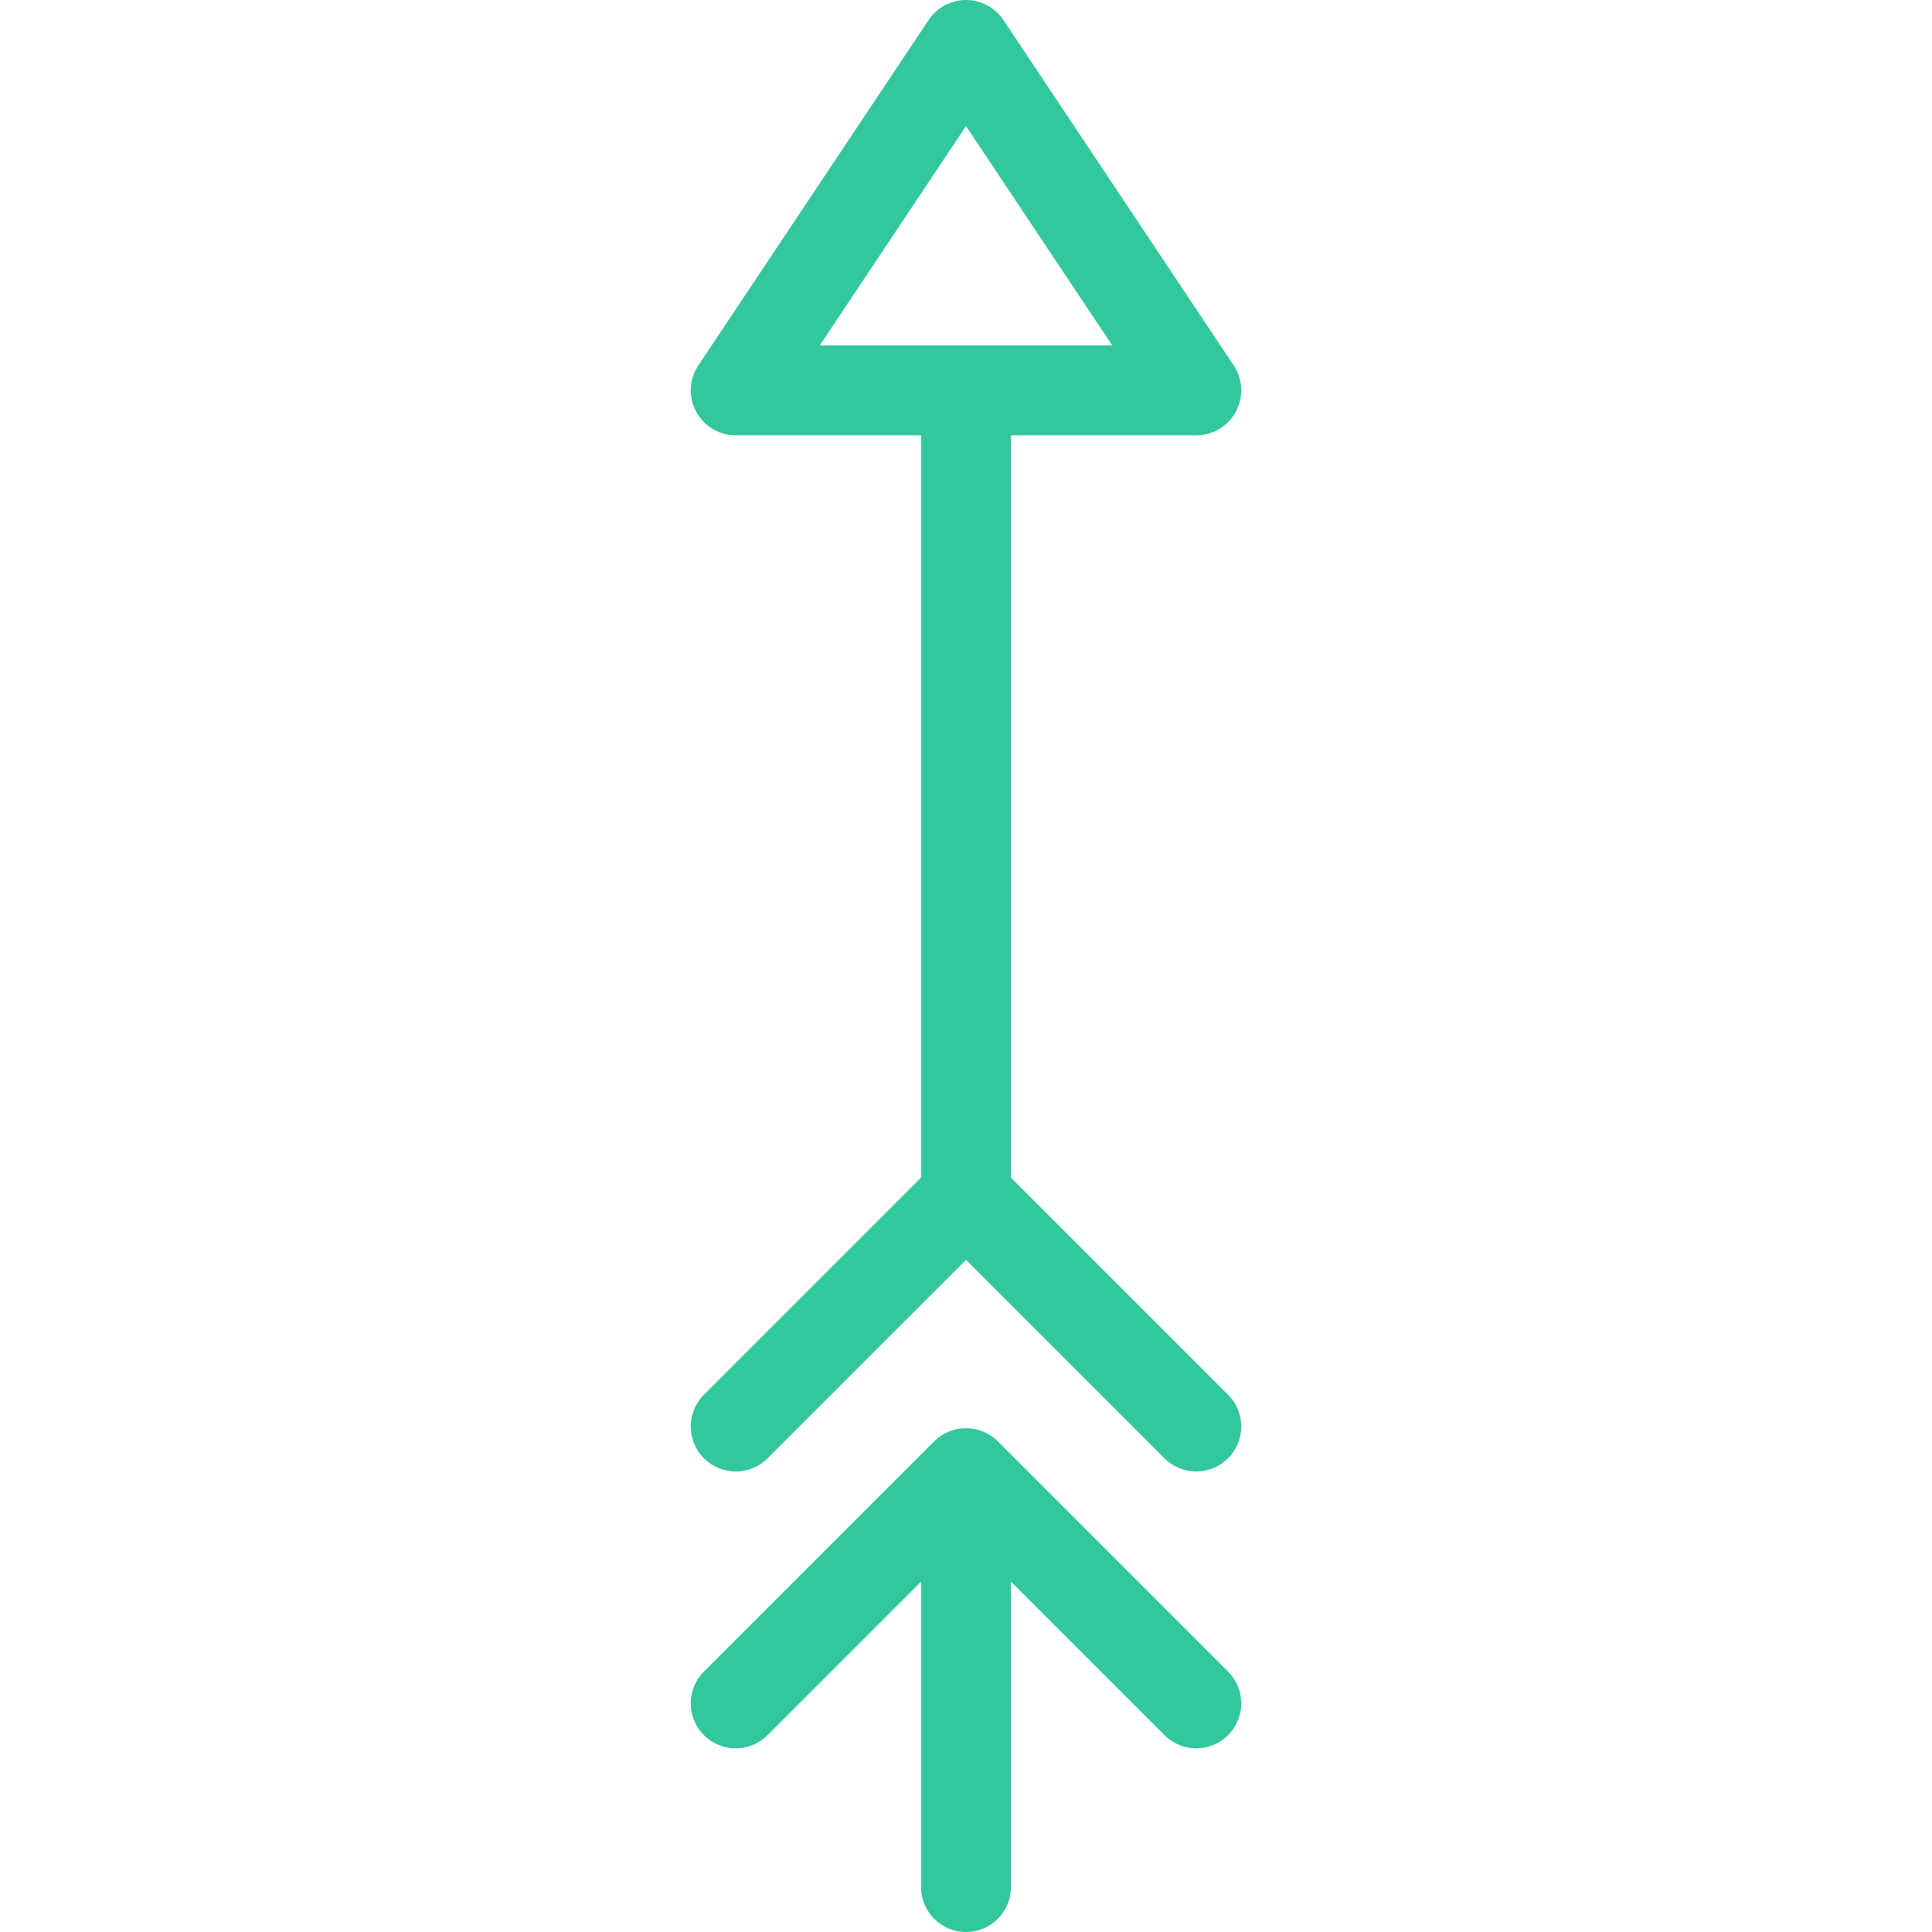 <?xml version="1.0" encoding="iso-8859-1"?>
<!-- Generator: Adobe Illustrator 19.0.0, SVG Export Plug-In . SVG Version: 6.00 Build 0)  -->
<svg xmlns="http://www.w3.org/2000/svg" xmlns:xlink="http://www.w3.org/1999/xlink" version="1.1" id="Capa_1" x="0px" y="0px" viewBox="0 0 429.601 429.601" style="enable-background:new 0 0 429.601 429.601;" xml:space="preserve" width="512px" height="512px">
<path id="XMLID_421_" d="M273.073,371.694c3.905,3.905,3.905,10.237,0,14.142c-3.906,3.905-10.237,3.905-14.143,0l-34.129-34.13  v67.895c0,5.523-4.477,10-10,10s-10-4.477-10-10v-67.894l-34.131,34.129c-3.904,3.905-10.237,3.906-14.142,0  c-3.905-3.905-3.905-10.237,0-14.142l51.203-51.2c3.905-3.904,10.236-3.904,14.142,0L273.073,371.694z M204.801,261.859V96.8  h-41.202c-3.688,0-7.077-2.03-8.817-5.282c-1.74-3.251-1.549-7.197,0.497-10.266l51.203-76.8C208.336,1.671,211.458,0,214.802,0  c3.344,0,6.466,1.671,8.32,4.453l51.2,76.8c2.046,3.068,2.237,7.014,0.497,10.266c-1.74,3.251-5.129,5.281-8.817,5.281h-41.201  v165.057l48.272,48.272c3.905,3.905,3.905,10.237,0,14.142c-1.953,1.953-4.512,2.929-7.071,2.929s-5.119-0.976-7.071-2.929  l-44.128-44.129l-44.132,44.129c-3.904,3.905-10.237,3.906-14.142,0c-3.905-3.905-3.905-10.237,0-14.142L204.801,261.859z   M247.316,76.8l-32.515-48.773L182.285,76.8H247.316z" fill="#32c79d"/>
<g>
</g>
<g>
</g>
<g>
</g>
<g>
</g>
<g>
</g>
<g>
</g>
<g>
</g>
<g>
</g>
<g>
</g>
<g>
</g>
<g>
</g>
<g>
</g>
<g>
</g>
<g>
</g>
<g>
</g>
</svg>
